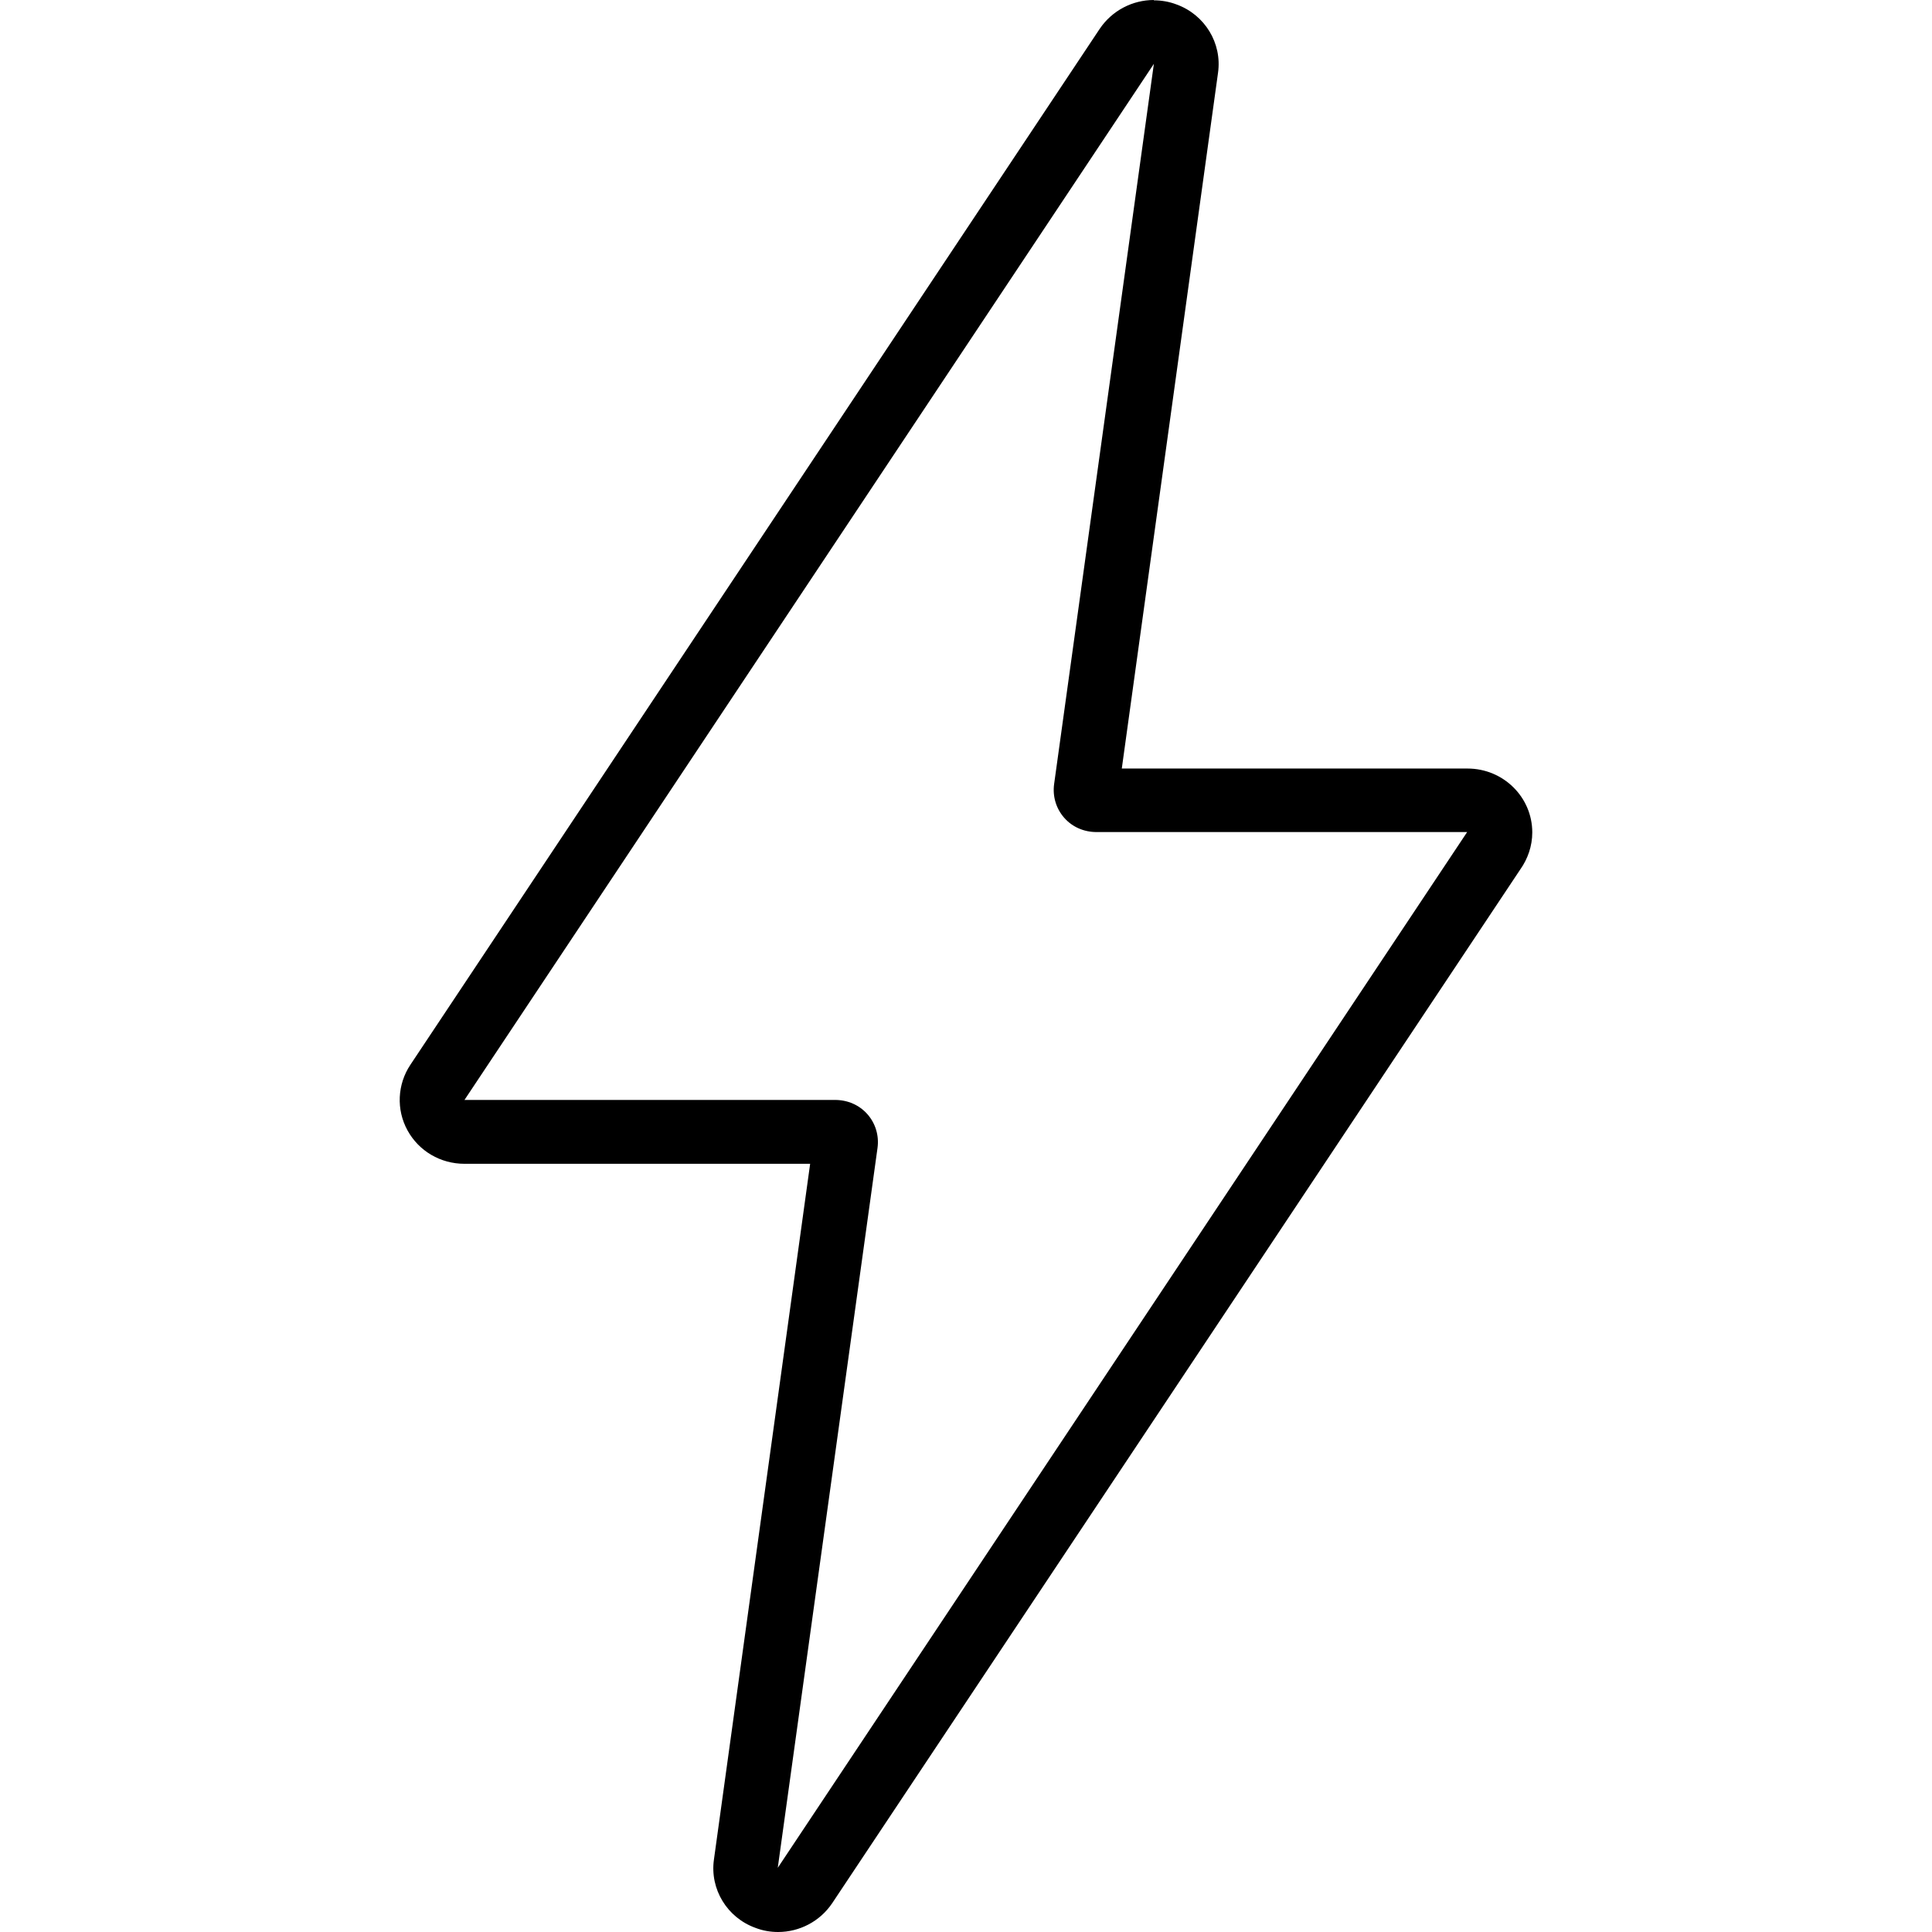 <svg width="58" height="58" viewBox="0 0 58 58" fill="none" xmlns="http://www.w3.org/2000/svg">
<path d="M34.64 1.917L31.645 23.541C31.596 23.905 31.703 24.27 31.946 24.548C32.189 24.826 32.539 24.979 32.919 24.979H44.045L23.349 56.073L26.344 34.459C26.393 34.094 26.286 33.73 26.043 33.452C25.799 33.174 25.449 33.021 25.07 33.021H13.944L34.64 1.917ZM34.64 0C33.998 0 33.386 0.316 33.016 0.863L12.319 31.967C11.93 32.551 11.891 33.309 12.232 33.932C12.572 34.555 13.224 34.938 13.944 34.938H24.321L21.433 55.824C21.306 56.716 21.831 57.569 22.677 57.875C22.901 57.962 23.134 58 23.358 58C24 58 24.613 57.684 24.982 57.137L45.64 26.101C45.864 25.784 46 25.401 46 24.989C46 23.934 45.134 23.072 44.055 23.072H33.677L36.566 2.185C36.692 1.294 36.167 0.441 35.321 0.134C35.097 0.048 34.864 0.01 34.64 0.01V0Z" fill="black"></path>
</svg>
